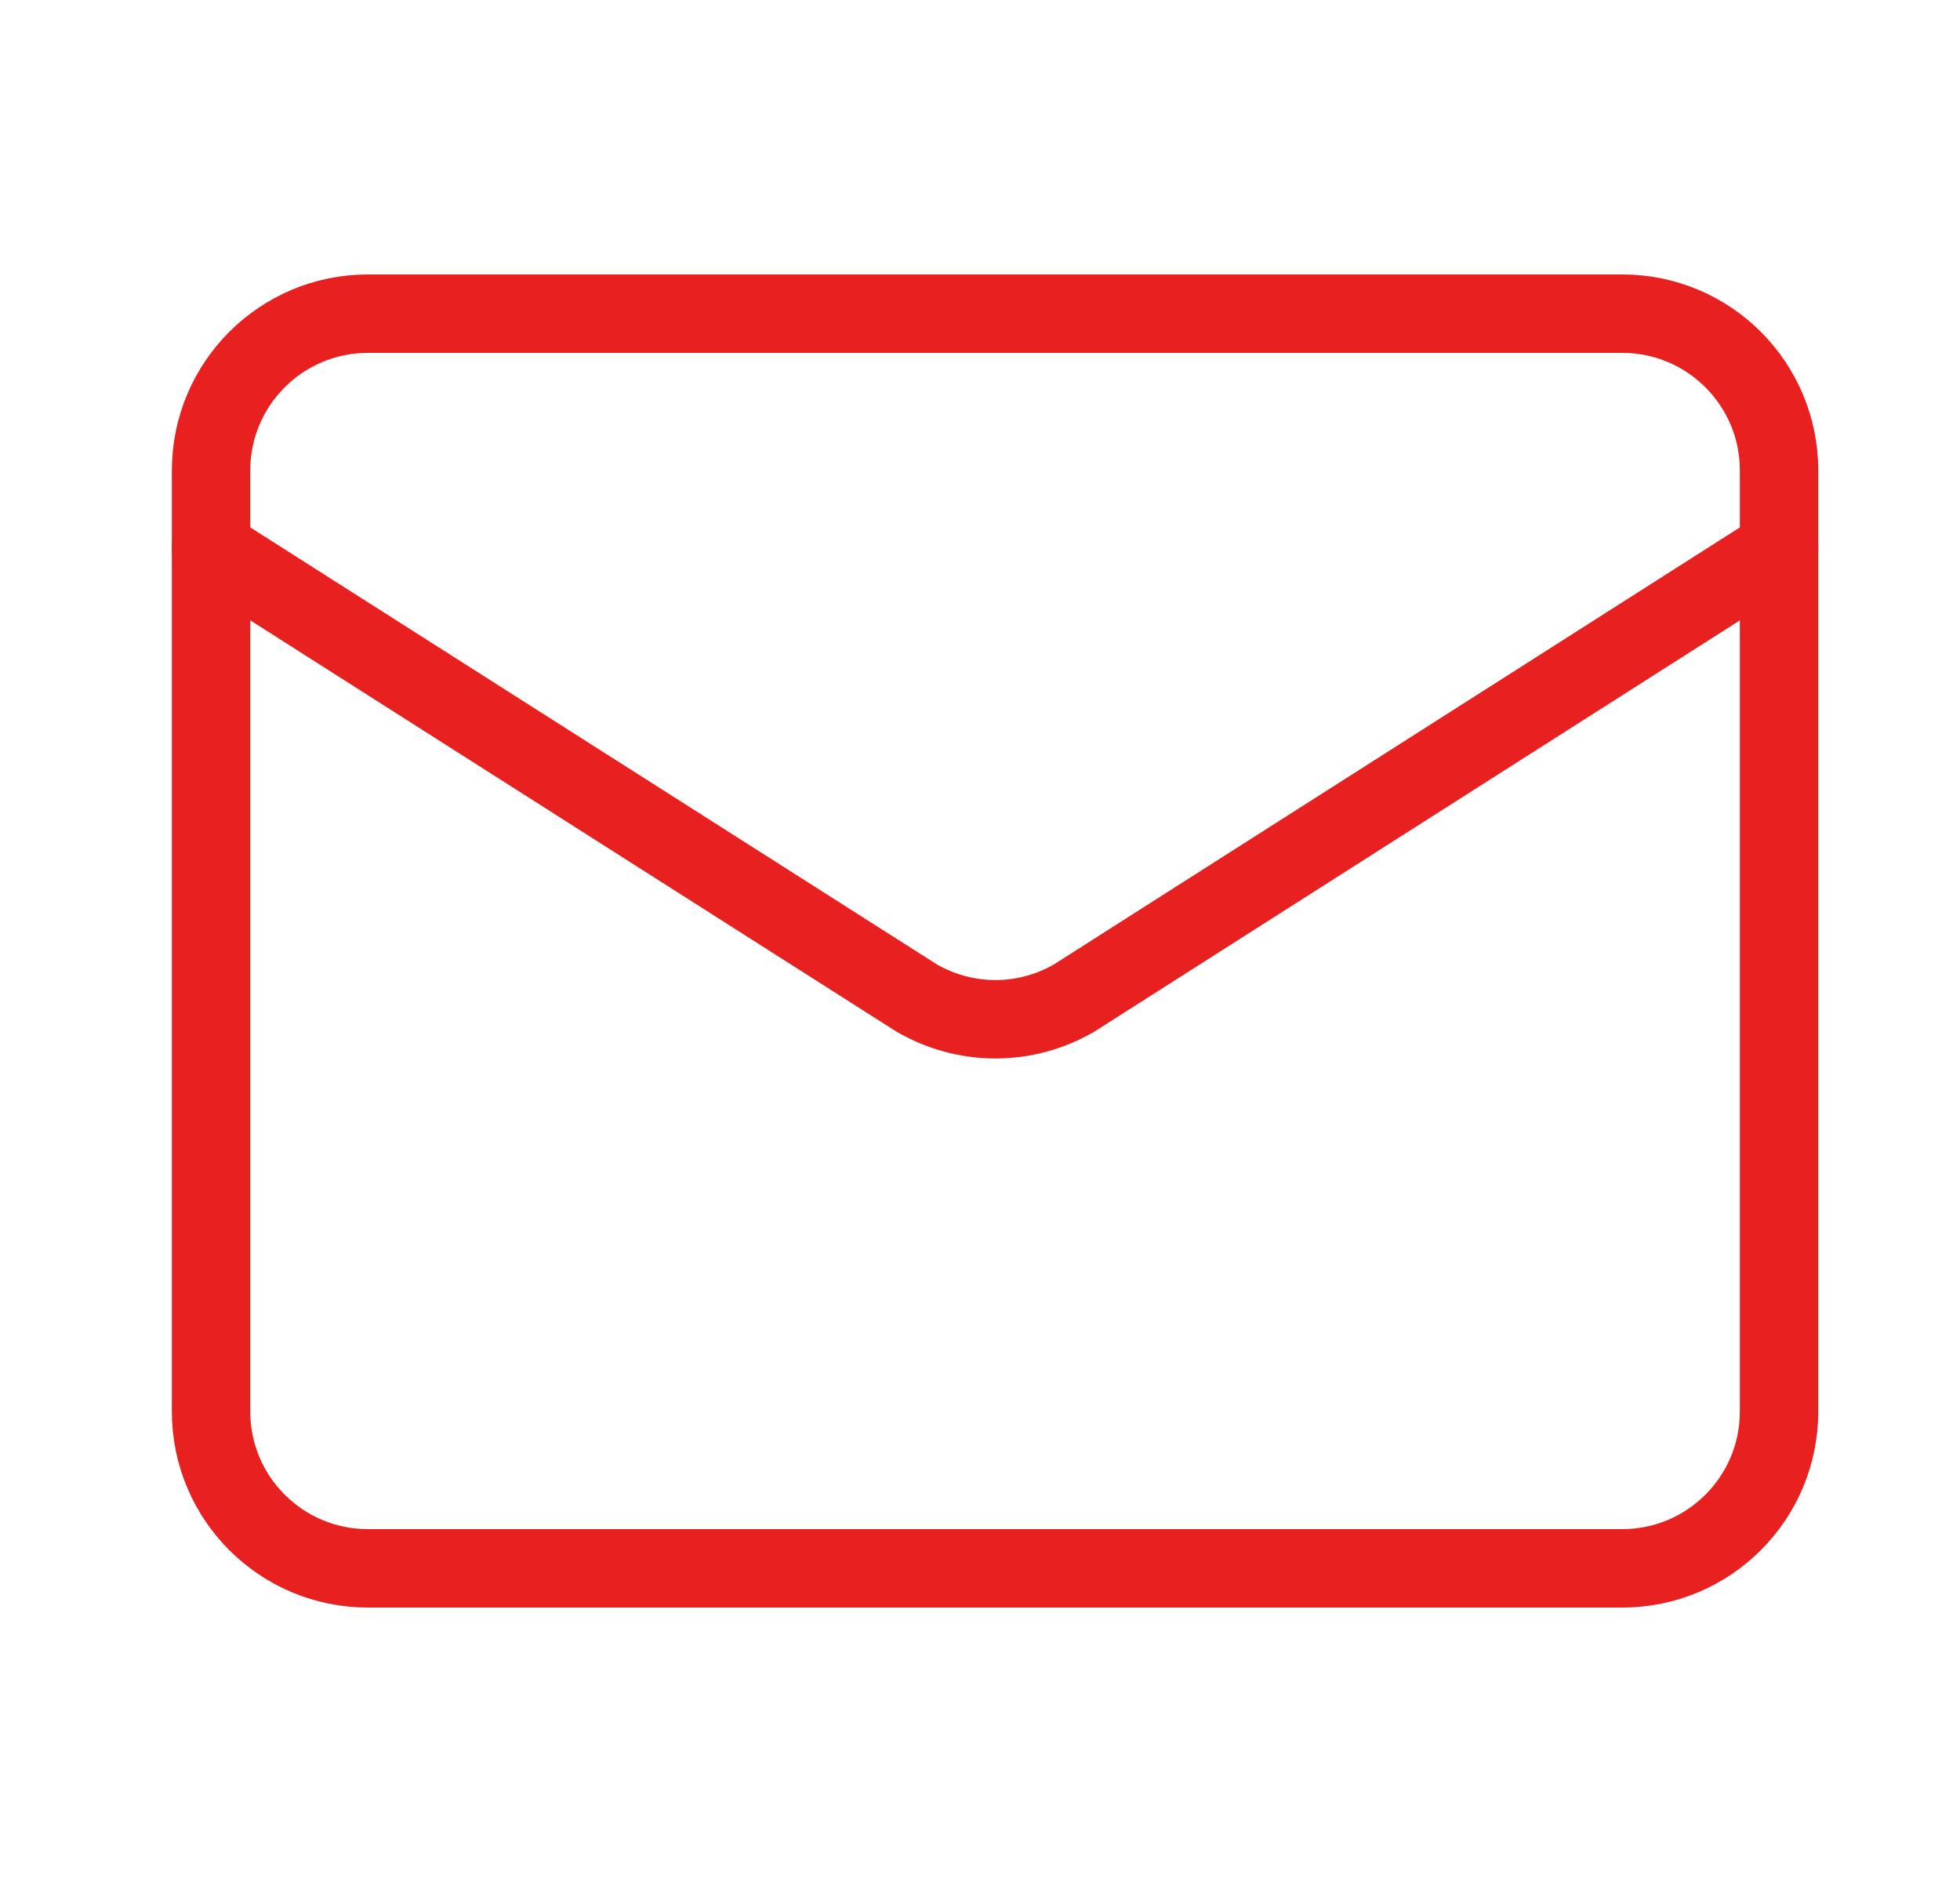 <svg width="25" height="24" viewBox="0 0 25 24" fill="none" xmlns="http://www.w3.org/2000/svg">
<path d="M22.692 7L13.701 12.727C13.396 12.904 13.05 12.998 12.697 12.998C12.344 12.998 11.998 12.904 11.692 12.727L2.692 7" stroke="#E82020" stroke-linecap="round" stroke-linejoin="round"/>
<path d="M20.692 4H4.692C3.588 4 2.692 4.895 2.692 6V18C2.692 19.105 3.588 20 4.692 20H20.692C21.797 20 22.692 19.105 22.692 18V6C22.692 4.895 21.797 4 20.692 4Z" stroke="#E82020" stroke-linecap="round" stroke-linejoin="round"/>
</svg>
